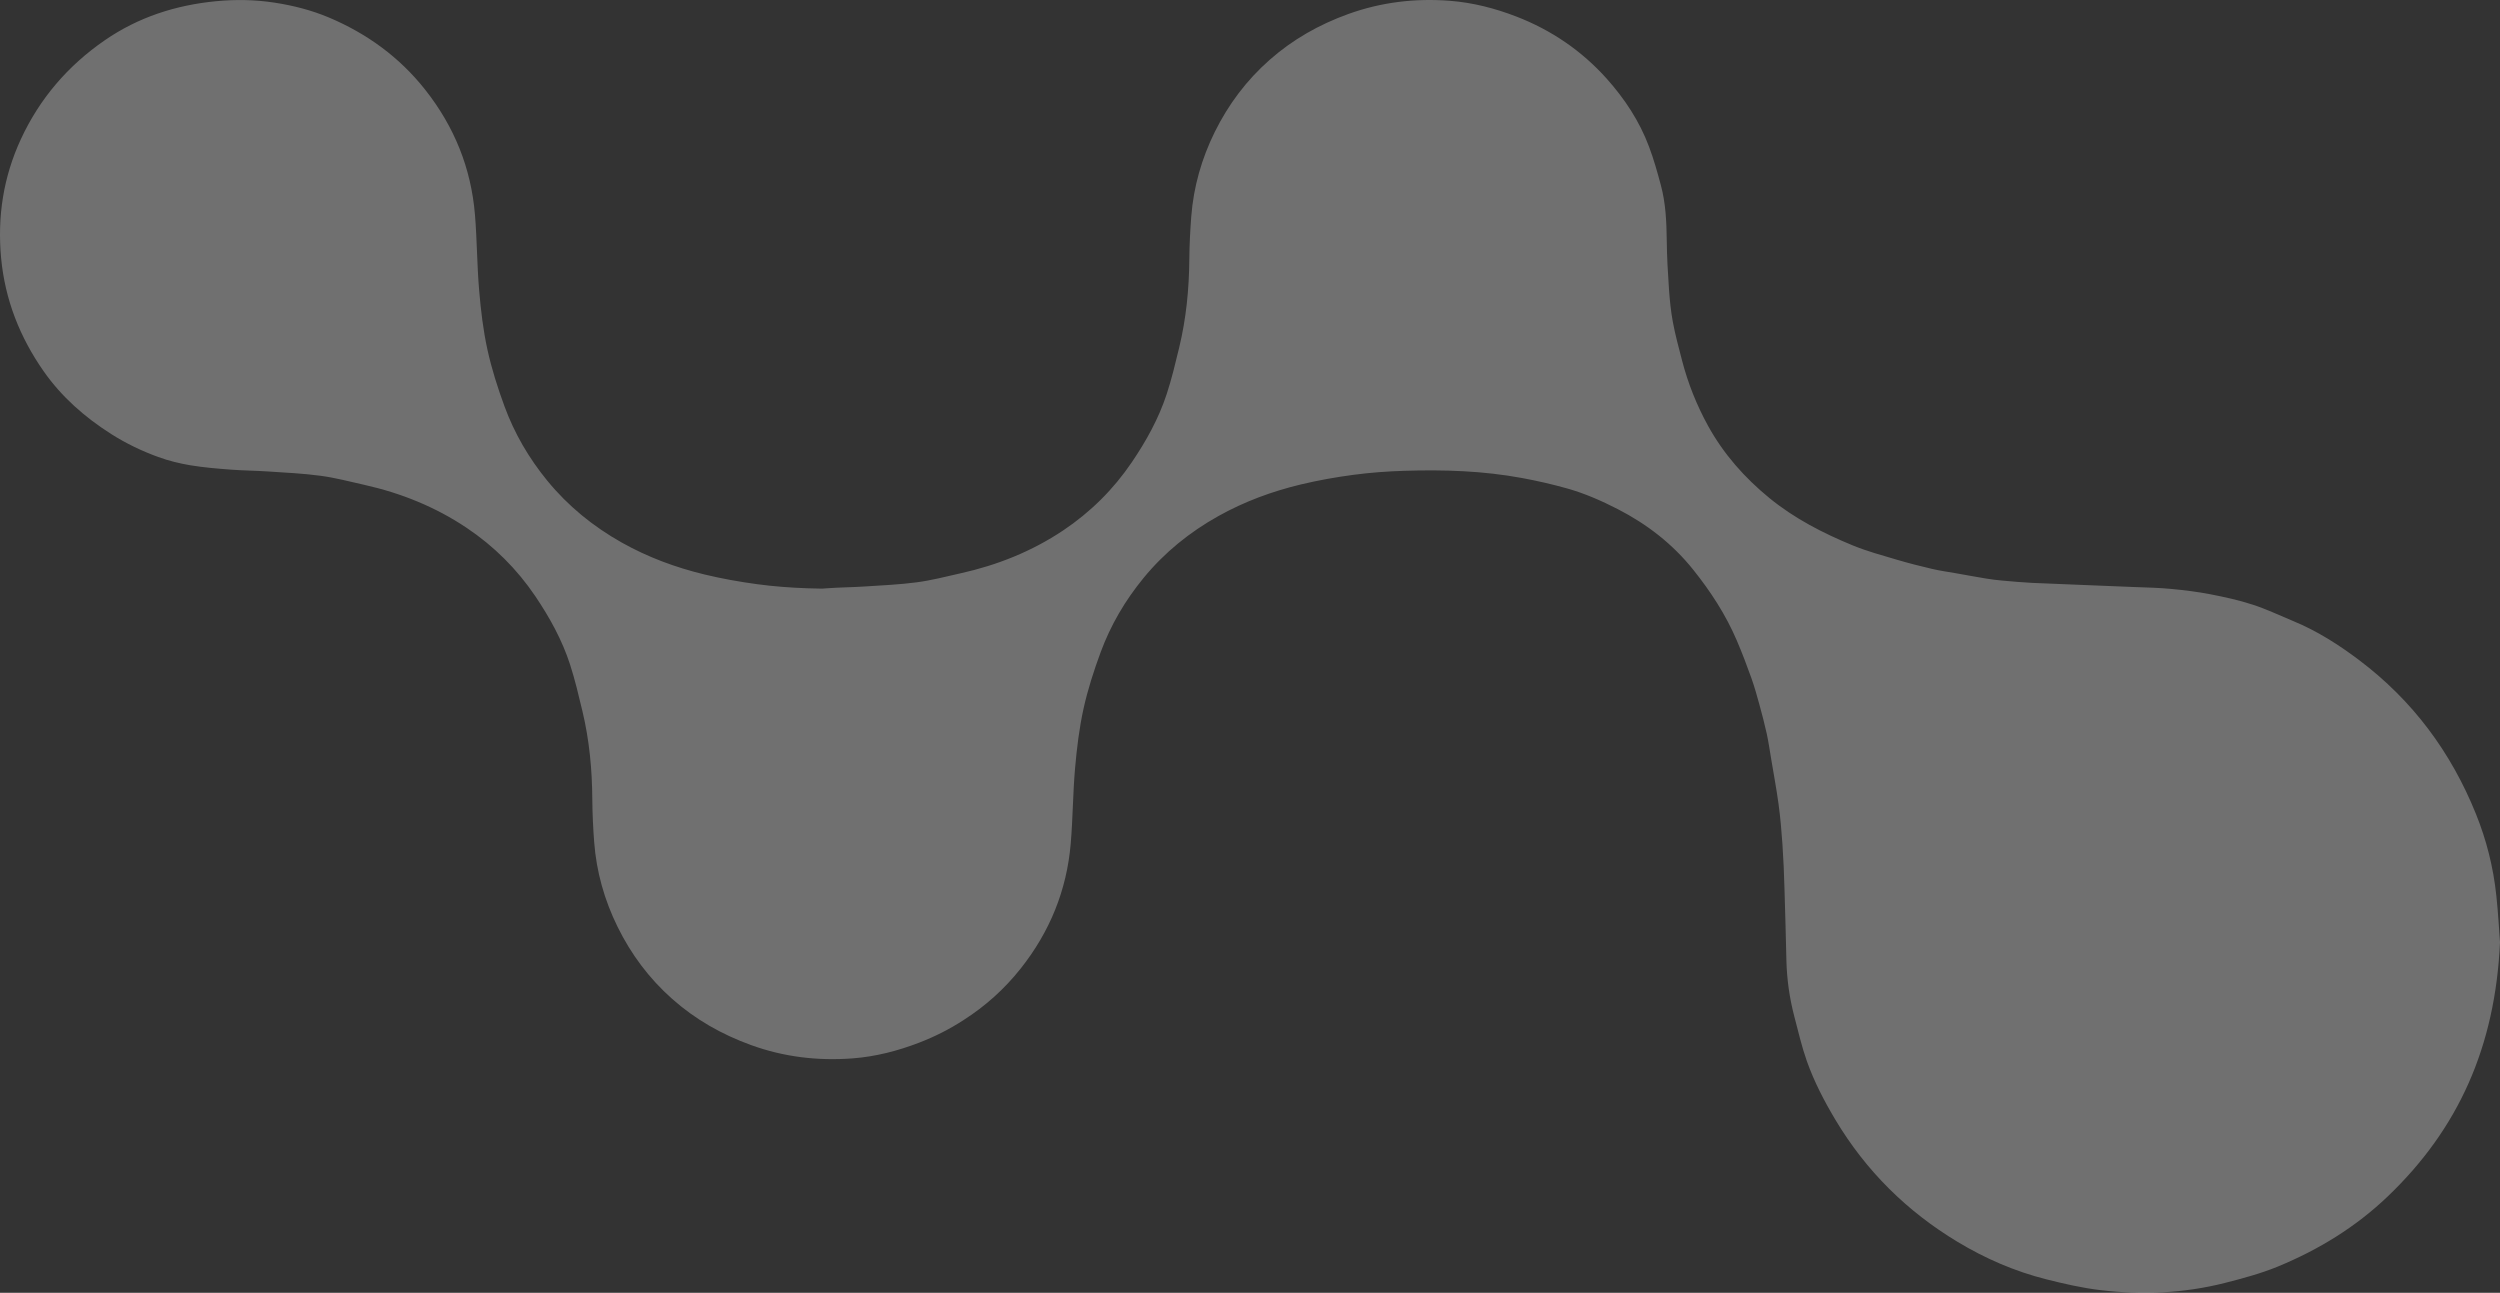 <svg width="263" height="136" viewBox="0 0 263 136" fill="none" xmlns="http://www.w3.org/2000/svg">
<rect x="0" y="0" width="263" height="136" fill="#333333" stroke="none"/>
<path d="M262.614 94.224C262.304 91.259 261.583 88.381 260.464 85.615C257.852 79.143 253.823 73.692 248.174 69.438C246.024 67.818 243.766 66.379 241.268 65.345C239.838 64.753 238.44 64.08 236.973 63.607C235.531 63.133 234.026 62.809 232.533 62.517C231.179 62.255 229.801 62.087 228.422 61.956C227.138 61.831 225.848 61.807 224.557 61.757C220.984 61.607 217.404 61.477 213.83 61.321C212.768 61.271 211.705 61.171 210.649 61.078C210.067 61.028 209.491 60.953 208.916 60.86C207.872 60.691 206.835 60.492 205.798 60.312C204.944 60.162 204.077 60.044 203.236 59.844C201.996 59.558 200.763 59.24 199.542 58.879C197.986 58.418 196.411 57.994 194.912 57.377C191.788 56.094 188.796 54.556 186.165 52.413C183.521 50.257 181.314 47.753 179.676 44.776C178.487 42.608 177.576 40.328 176.956 37.936C176.608 36.596 176.241 35.251 175.988 33.893C175.773 32.753 175.66 31.588 175.577 30.429C175.457 28.722 175.362 27.015 175.343 25.302C175.318 23.34 175.236 21.384 174.723 19.484C174.357 18.12 173.977 16.749 173.477 15.429C172.478 12.75 170.91 10.383 169.006 8.253C166.387 5.337 163.206 3.163 159.512 1.737C157.267 0.871 154.945 0.273 152.542 0.086C148.886 -0.201 145.319 0.223 141.853 1.469C138.779 2.578 136.002 4.147 133.567 6.297C131.132 8.439 129.228 10.987 127.799 13.871C126.408 16.687 125.56 19.659 125.32 22.786C125.206 24.274 125.13 25.77 125.117 27.258C125.092 30.404 124.788 33.513 124.048 36.571C123.65 38.21 123.264 39.854 122.739 41.449C121.898 44.022 120.589 46.383 119.064 48.632C117.129 51.484 114.719 53.877 111.835 55.808C108.54 58.007 104.922 59.452 101.051 60.312C99.527 60.654 98.002 61.053 96.453 61.258C94.619 61.501 92.759 61.582 90.912 61.701C89.609 61.788 88.3 61.788 86.997 61.888C86.826 61.9 86.656 61.913 86.485 61.925C85.979 61.919 85.466 61.906 84.96 61.888C83.177 61.825 81.381 61.694 79.616 61.452C77.769 61.202 75.929 60.872 74.12 60.436C71.077 59.701 68.149 58.617 65.423 57.085C62.406 55.39 59.768 53.247 57.58 50.575C55.638 48.202 54.114 45.592 53.07 42.738C52.356 40.795 51.723 38.808 51.28 36.789C50.831 34.746 50.585 32.647 50.408 30.56C50.18 27.906 50.186 25.234 49.965 22.58C49.56 17.69 47.795 13.317 44.728 9.436C42.021 6.01 38.605 3.531 34.589 1.836C32.767 1.07 30.857 0.584 28.89 0.279C26.828 -0.039 24.76 -0.07 22.705 0.129C18.486 0.541 14.552 1.805 11.035 4.228C7.133 6.913 4.179 10.37 2.206 14.619C0.359 18.6 -0.293 22.792 0.118 27.159C0.529 31.526 2.085 35.469 4.584 39.044C6.469 41.742 8.916 43.897 11.718 45.672C13.268 46.657 14.925 47.448 16.645 48.077C17.739 48.476 18.891 48.756 20.035 48.949C21.433 49.18 22.85 49.298 24.267 49.404C25.57 49.504 26.879 49.51 28.182 49.597C30.029 49.722 31.888 49.803 33.722 50.052C35.272 50.257 36.79 50.662 38.321 51.005C42.192 51.871 45.809 53.328 49.098 55.534C51.976 57.465 54.38 59.863 56.315 62.722C57.833 64.971 59.136 67.332 59.971 69.911C60.489 71.512 60.875 73.157 61.267 74.795C62.001 77.853 62.292 80.968 62.311 84.108C62.324 85.603 62.393 87.092 62.507 88.581C62.741 91.708 63.582 94.679 64.968 97.501C66.391 100.391 68.288 102.939 70.717 105.088C73.146 107.244 75.922 108.82 78.99 109.935C82.45 111.193 86.023 111.617 89.679 111.343C92.082 111.162 94.41 110.564 96.655 109.704C98.344 109.057 99.925 108.253 101.393 107.294C103.651 105.848 105.656 104.061 107.37 101.899C110.444 98.024 112.221 93.651 112.638 88.767C112.866 86.114 112.866 83.441 113.1 80.788C113.283 78.701 113.536 76.608 113.985 74.564C114.428 72.546 115.073 70.559 115.788 68.615C116.838 65.762 118.369 63.158 120.317 60.785C122.511 58.113 125.155 55.976 128.179 54.288C130.911 52.761 133.839 51.684 136.888 50.955C138.697 50.525 140.537 50.195 142.384 49.952C144.155 49.715 145.945 49.584 147.735 49.529C151.884 49.398 156.027 49.529 160.119 50.288C161.707 50.581 163.288 50.943 164.844 51.379C166.703 51.902 168.462 52.674 170.176 53.553C173.281 55.147 175.976 57.24 178.139 59.95C179.967 62.236 181.561 64.685 182.712 67.382C183.268 68.678 183.768 69.998 184.242 71.325C184.571 72.247 184.837 73.2 185.096 74.147C185.375 75.162 185.64 76.184 185.868 77.212C186.058 78.097 186.184 79 186.336 79.891C186.595 81.448 186.886 83.005 187.101 84.569C187.291 85.977 187.417 87.391 187.512 88.805C187.62 90.362 187.683 91.919 187.727 93.477C187.81 96 187.867 98.529 187.93 101.052C187.98 103.051 188.259 105.014 188.765 106.945C189.176 108.515 189.543 110.103 190.08 111.629C190.852 113.803 191.914 115.847 193.104 117.834C196.298 123.166 200.592 127.427 205.943 130.648C208.846 132.398 211.952 133.744 215.247 134.578C217.119 135.052 219.023 135.488 220.939 135.718C225.348 136.242 229.744 136.061 234.057 134.965C235.942 134.485 237.846 133.974 239.636 133.239C243.924 131.47 247.833 129.078 251.191 125.863C258.604 118.774 262.5 110.147 263 99.133C262.918 98.055 262.817 96.124 262.614 94.206V94.224Z" fill="white" fill-opacity="0.3"/>
</svg>
